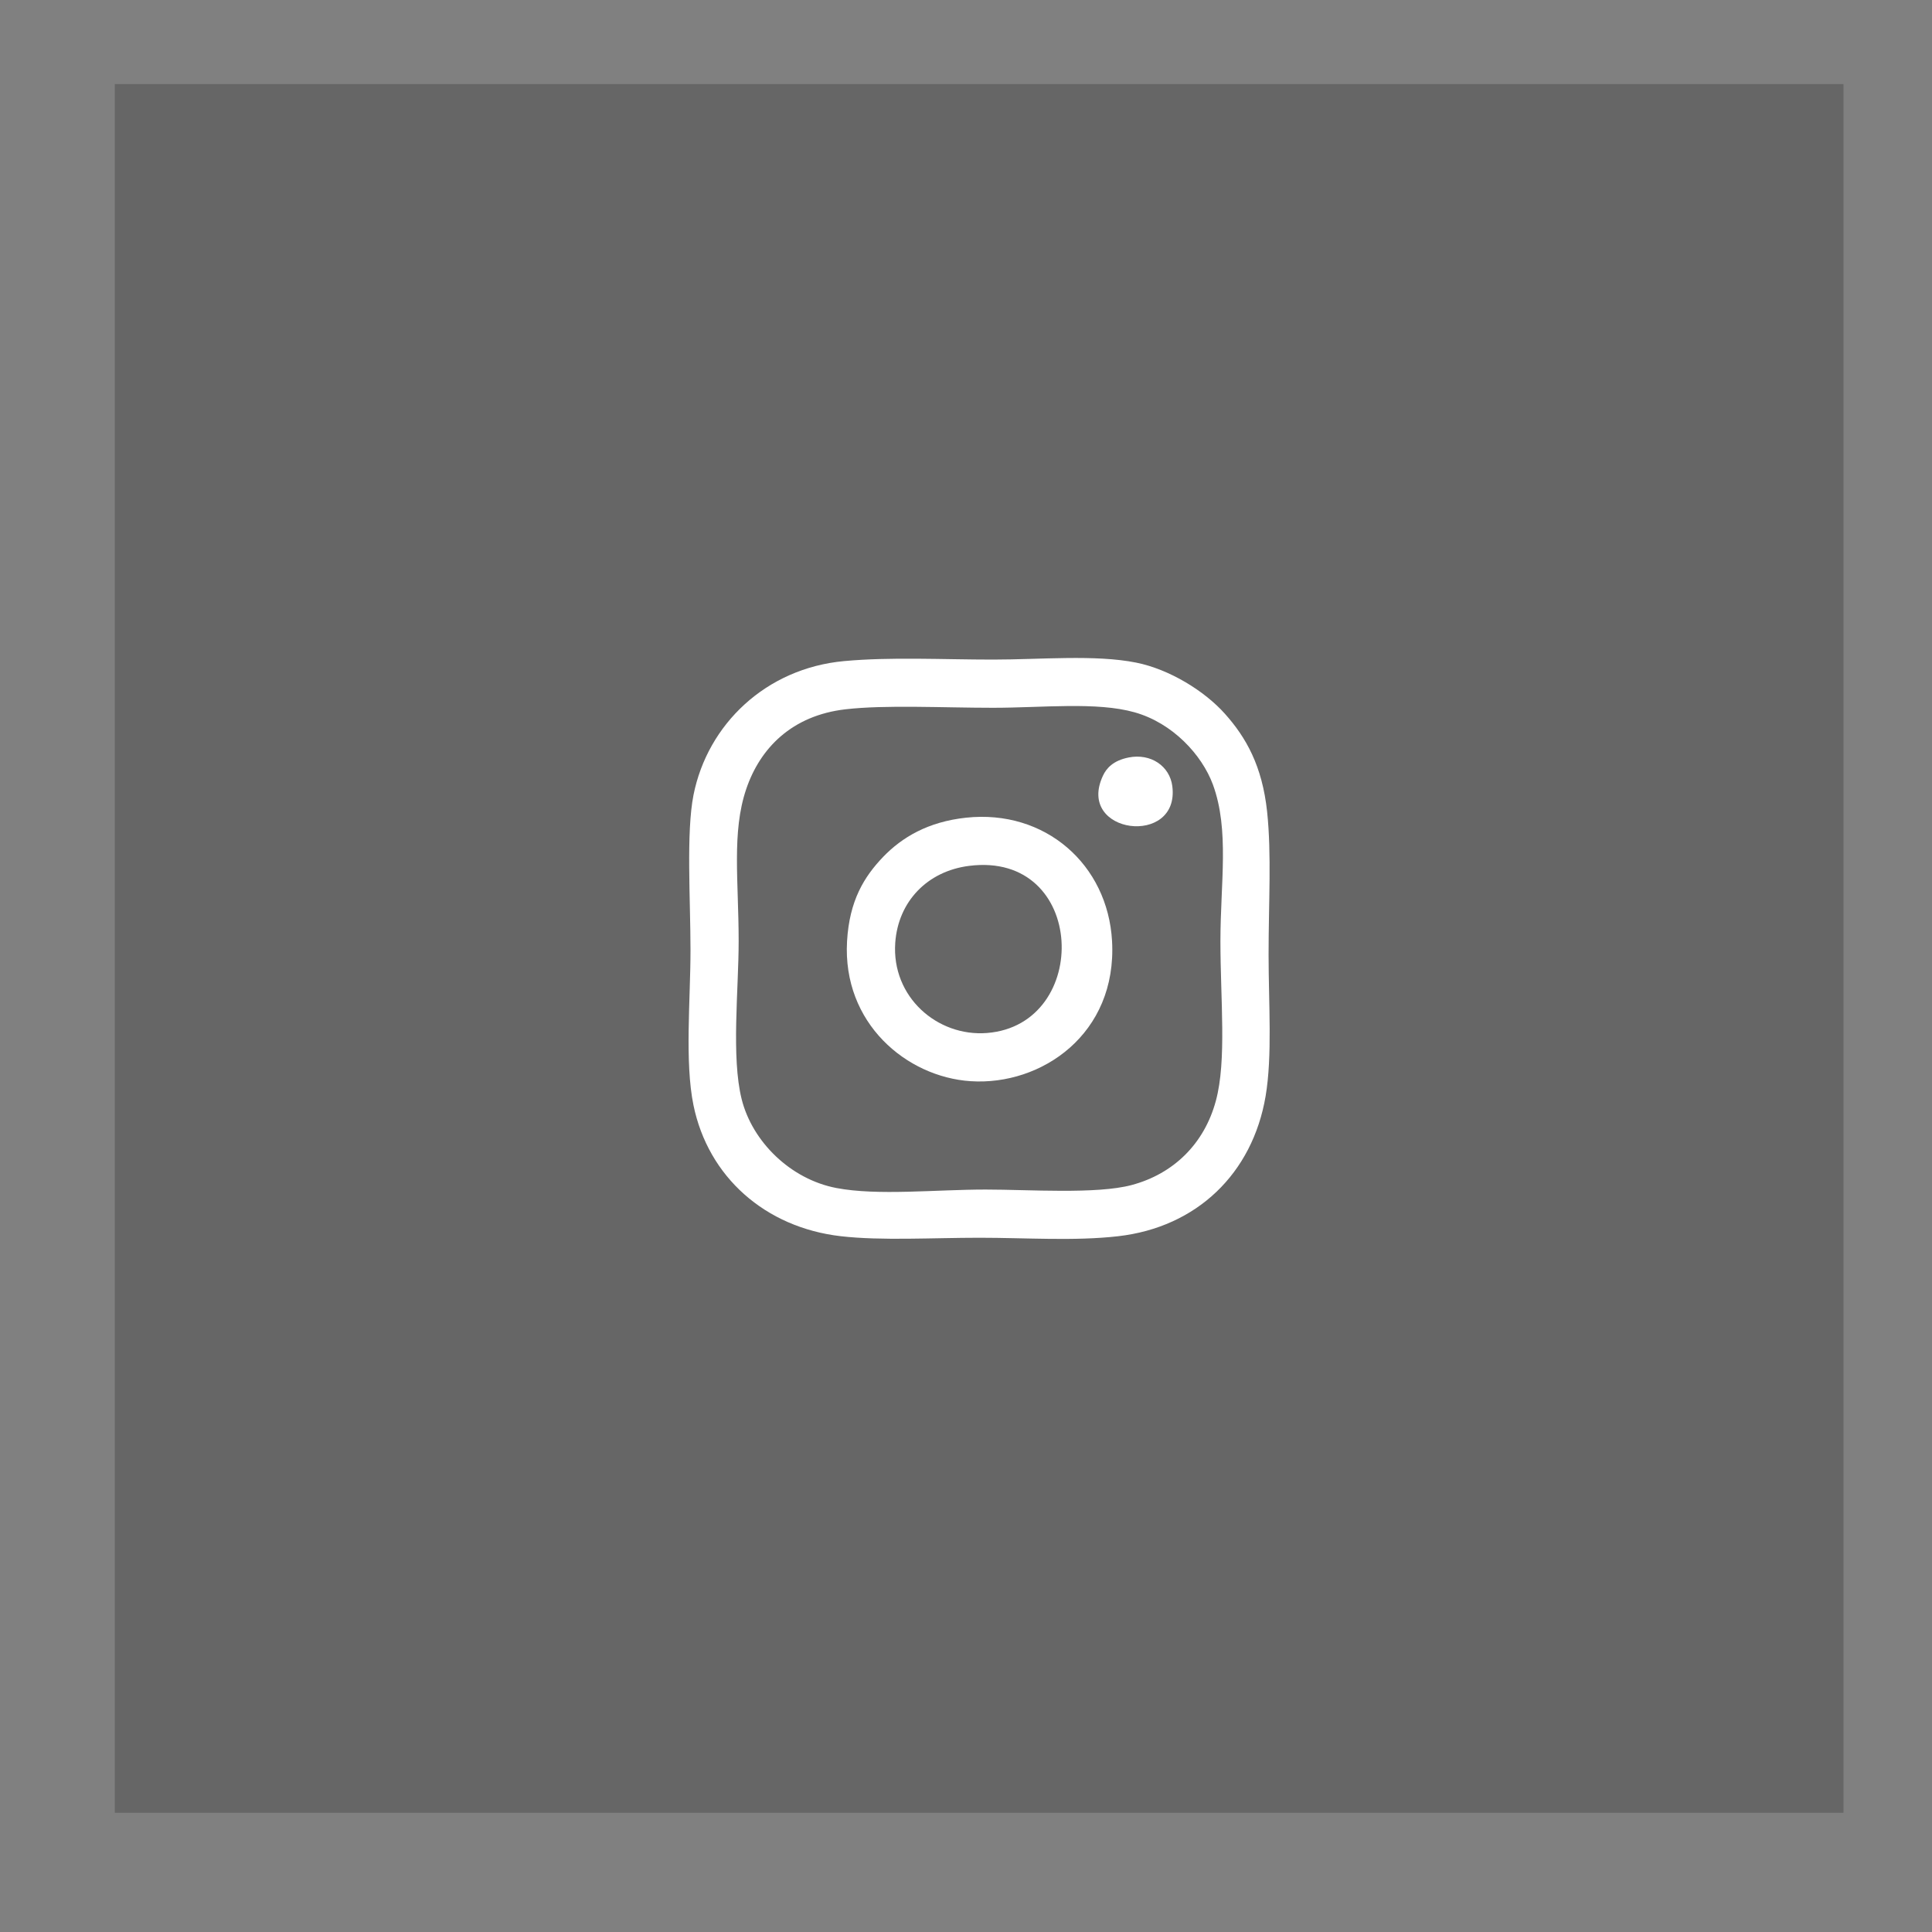 <?xml version="1.0" encoding="utf-8"?>
<!-- Generator: Adobe Illustrator 15.1.0, SVG Export Plug-In . SVG Version: 6.00 Build 0)  -->
<!DOCTYPE svg PUBLIC "-//W3C//DTD SVG 1.1//EN" "http://www.w3.org/Graphics/SVG/1.1/DTD/svg11.dtd">
<svg version="1.1" id="Layer_1" xmlns="http://www.w3.org/2000/svg" xmlns:xlink="http://www.w3.org/1999/xlink" x="0px" y="0px"
	 width="55px" height="55px" viewBox="0 0 55 55" enable-background="new 0 0 55 55" xml:space="preserve">
<rect x="0" y="0" width="55" height="55" fill="#808080" stroke="none"/>
<rect x="3.268" y="2.394" opacity="0.2" enable-background="new    " width="49.212" height="49.213"/>
<g>
	<path fill-rule="evenodd" clip-rule="evenodd" fill="#FFFFFF" d="M24.029,18.82c1.336-0.123,2.805-0.043,4.242-0.043
		c1.348,0,2.91-0.147,4.072,0.086c0.953,0.191,1.951,0.81,2.528,1.457c0.601,0.672,1.062,1.483,1.201,2.786
		c0.129,1.221,0.042,2.585,0.042,4.072c0,1.392,0.11,2.876-0.085,4.029c-0.374,2.2-1.958,3.73-4.2,3.986
		c-1.241,0.142-2.625,0.043-3.943,0.043c-1.339,0-2.796,0.088-3.943-0.043c-2.159-0.246-3.782-1.69-4.201-3.729
		c-0.253-1.234-0.085-3.005-0.085-4.415c0-1.438-0.126-3.347,0.085-4.415C20.143,20.619,21.805,19.025,24.029,18.82z M21.243,22.464
		c-0.416,1.229-0.215,2.616-0.215,4.329c0,1.381-0.214,3.303,0.086,4.5c0.303,1.208,1.389,2.279,2.7,2.528
		c1.172,0.223,2.826,0.043,4.243,0.043c1.235,0,3.156,0.138,4.157-0.128c1.191-0.317,2.071-1.174,2.4-2.401
		c0.31-1.146,0.129-2.88,0.129-4.542c0-1.654,0.261-3.164-0.214-4.458c-0.312-0.844-1.143-1.751-2.229-2.057
		c-1.081-0.305-2.619-0.129-4.029-0.129c-1.422,0-3.064-0.088-4.2,0.043C22.545,20.368,21.638,21.296,21.243,22.464z"/>
	<path fill-rule="evenodd" clip-rule="evenodd" fill="#FFFFFF" d="M32.13,21.564c0.633-0.126,1.169,0.247,1.243,0.814
		c0.226,1.743-2.762,1.375-1.972-0.3C31.498,21.872,31.688,21.652,32.13,21.564z"/>
	<path fill-rule="evenodd" clip-rule="evenodd" fill="#FFFFFF" d="M27.501,23.278c2.252-0.241,4.036,1.331,4.157,3.515
		c0.146,2.641-2.009,4.12-4.029,3.986c-1.821-0.121-3.651-1.65-3.515-3.986c0.067-1.156,0.485-1.833,1.028-2.4
		C25.677,23.838,26.418,23.394,27.501,23.278z M25.486,26.836c-0.11,1.542,1.196,2.684,2.614,2.571
		c2.978-0.236,2.842-5.187-0.515-4.757C26.401,24.801,25.57,25.662,25.486,26.836z"/>
</g>
</svg>
